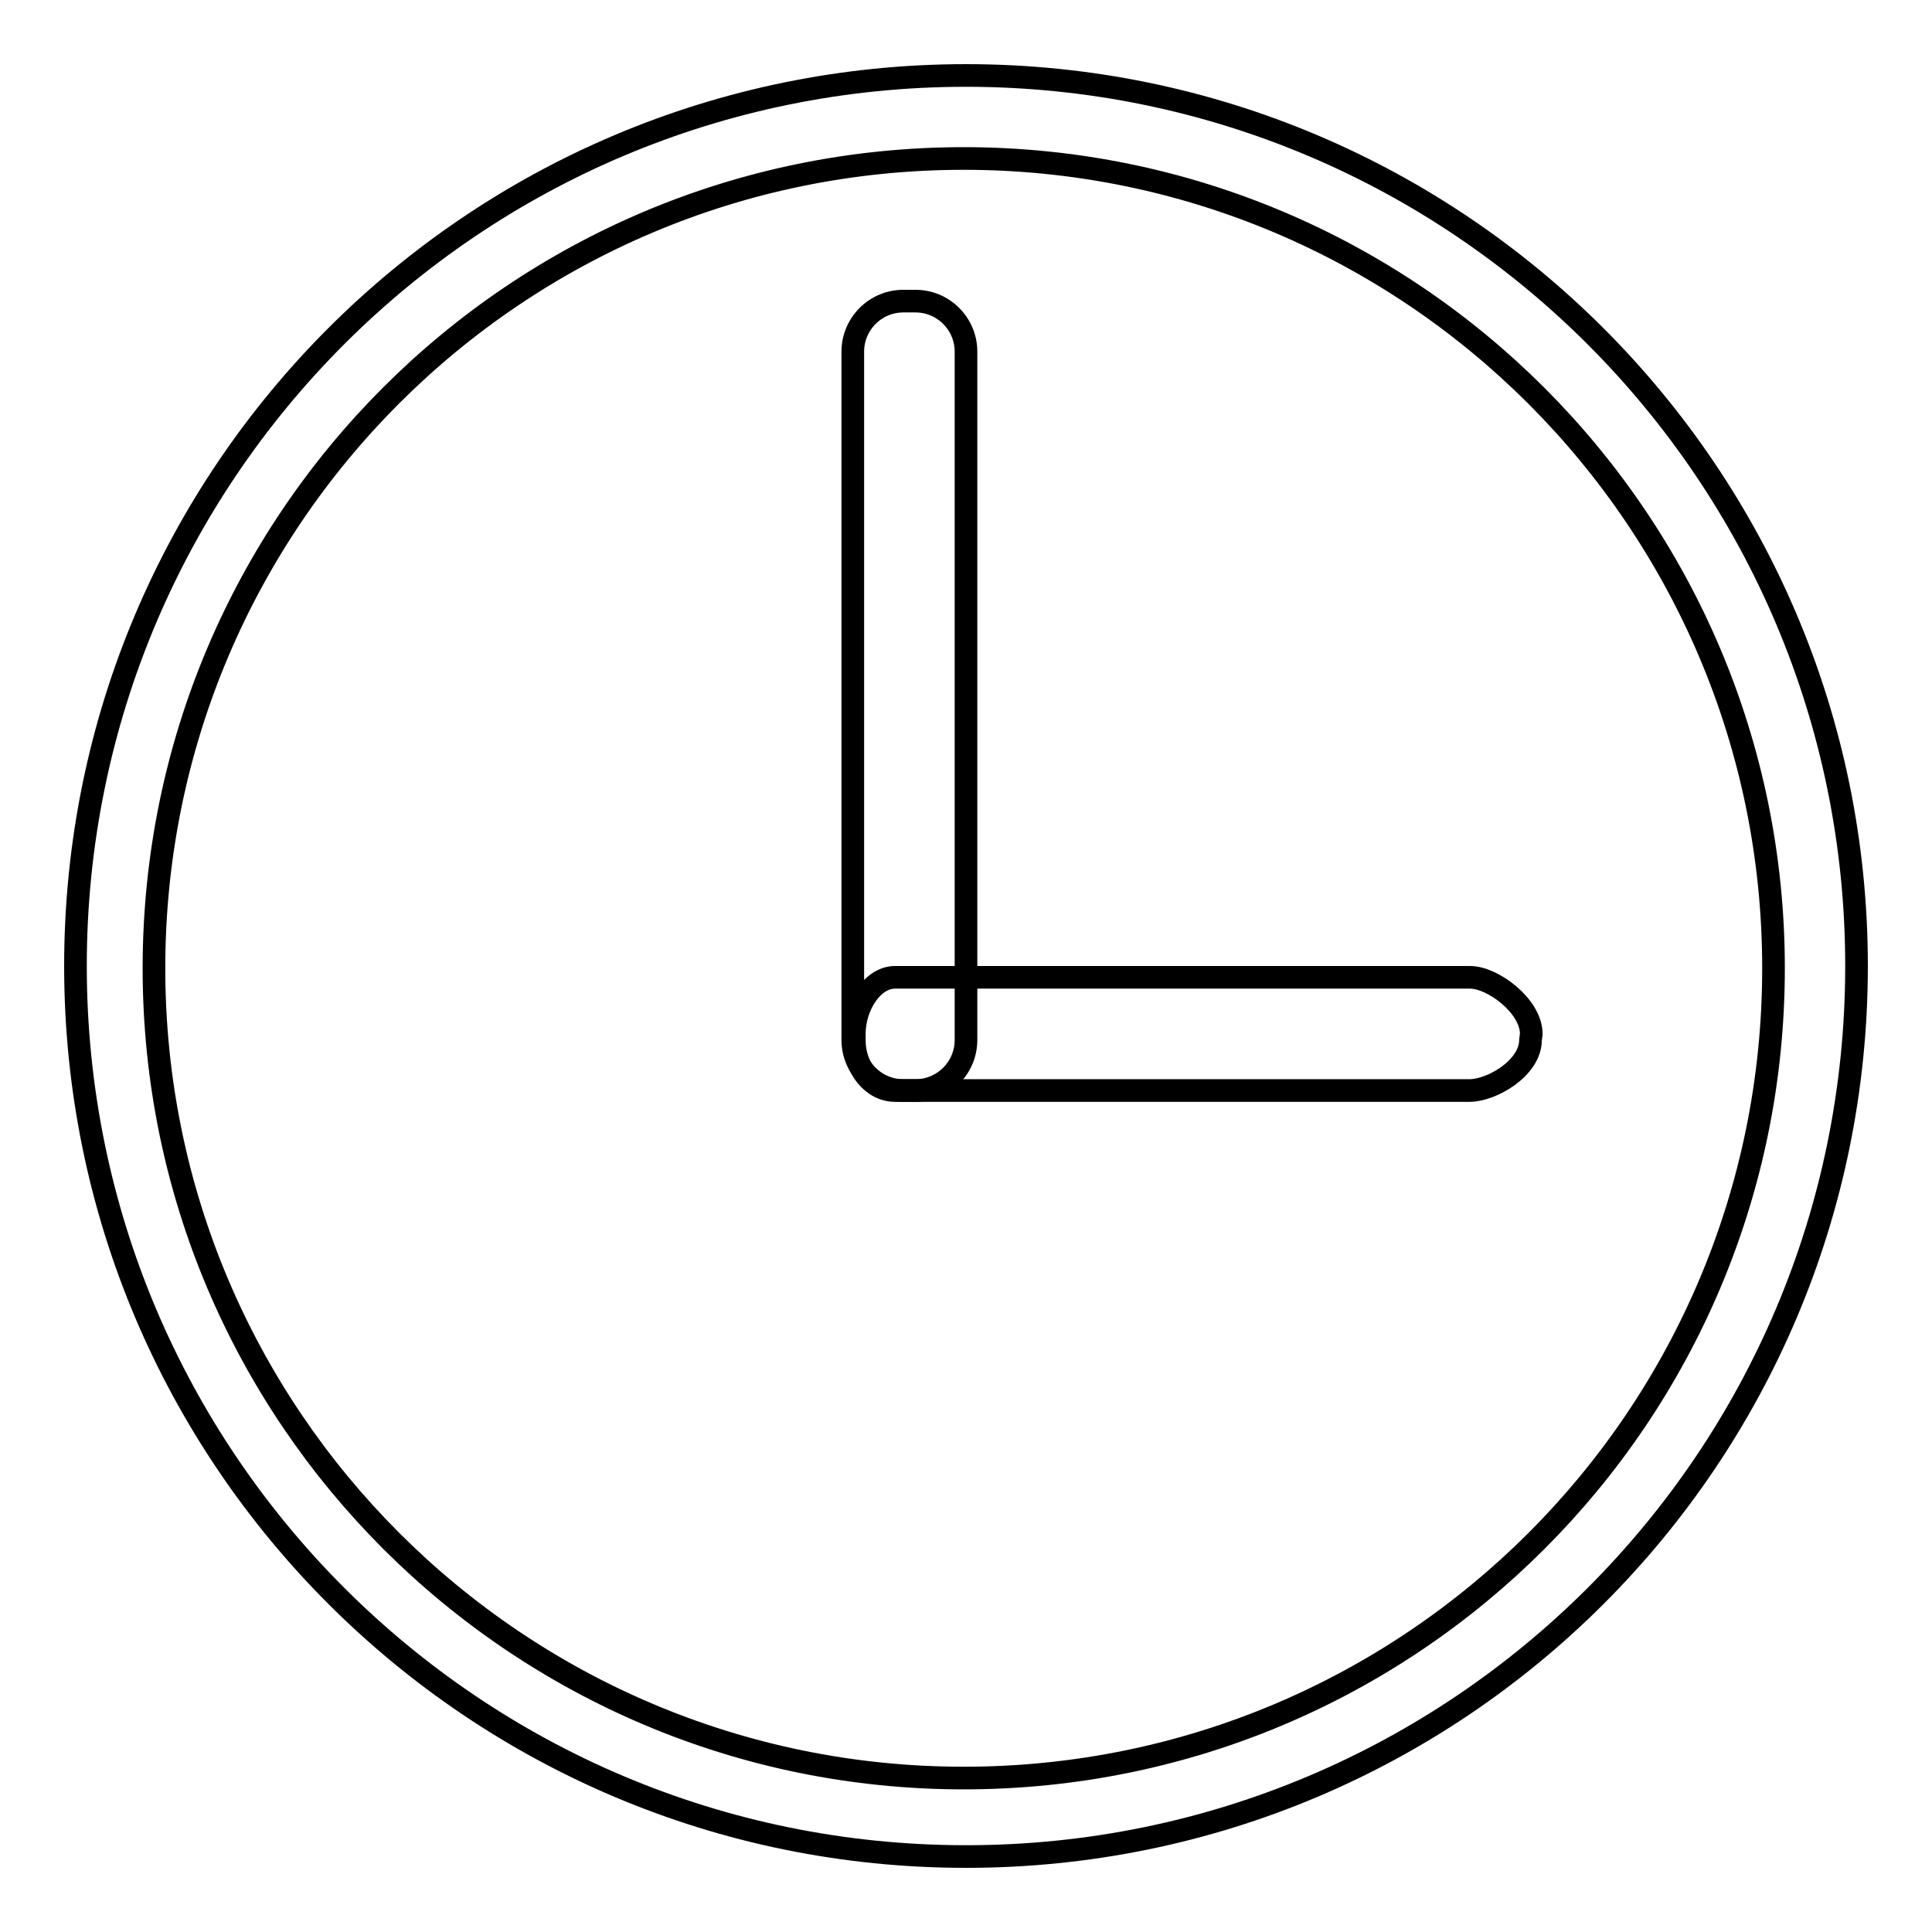 <?xml version="1.0" encoding="utf-8"?>
<!-- Svg Vector Icons : http://www.onlinewebfonts.com/icon -->
<!DOCTYPE svg PUBLIC "-//W3C//DTD SVG 1.1//EN" "http://www.w3.org/Graphics/SVG/1.1/DTD/svg11.dtd">
<svg version="1.1" xmlns="http://www.w3.org/2000/svg" xmlns:xlink="http://www.w3.org/1999/xlink" x="0px" y="0px" viewBox="0 0 256 256" enable-background="new 0 0 256 256" xml:space="preserve">
<g><g><path stroke-width="3" fill-opacity="0" stroke="#000000"  d="M128,10C62.8,10,10,62.8,10,128c0,65.2,52.8,118,118,118c65.2,0,118-52.8,118-118C246,62.9,193.2,10,128,10z M127.7,235.6c-59.2,0-107.3-48-107.3-107.3c0-59.3,48-107.3,107.3-107.3c59.2,0,107.3,48,107.3,107.3C235,187.6,187,235.6,127.7,235.6z"/><path stroke-width="3" fill-opacity="0" stroke="#000000"  d="M128,137.8c0,3.7-3,6.7-6.7,6.7h-1.6c-3.7,0-6.7-3-6.7-6.7V46.6c0-3.7,3-6.7,6.7-6.7h1.6c3.7,0,6.7,3,6.7,6.7V137.8z"/><path stroke-width="3" fill-opacity="0" stroke="#000000"  d="M202.8,137.8c0,3.7-5.1,6.7-8.1,6.7h-76.1c-3,0-5.4-3-5.4-6.7v-0.8c0-3.7,2.4-7.5,5.4-7.5h76.2c3,0,8.1,3.8,8.1,7.5L202.8,137.8L202.8,137.8z"/></g></g>
</svg>